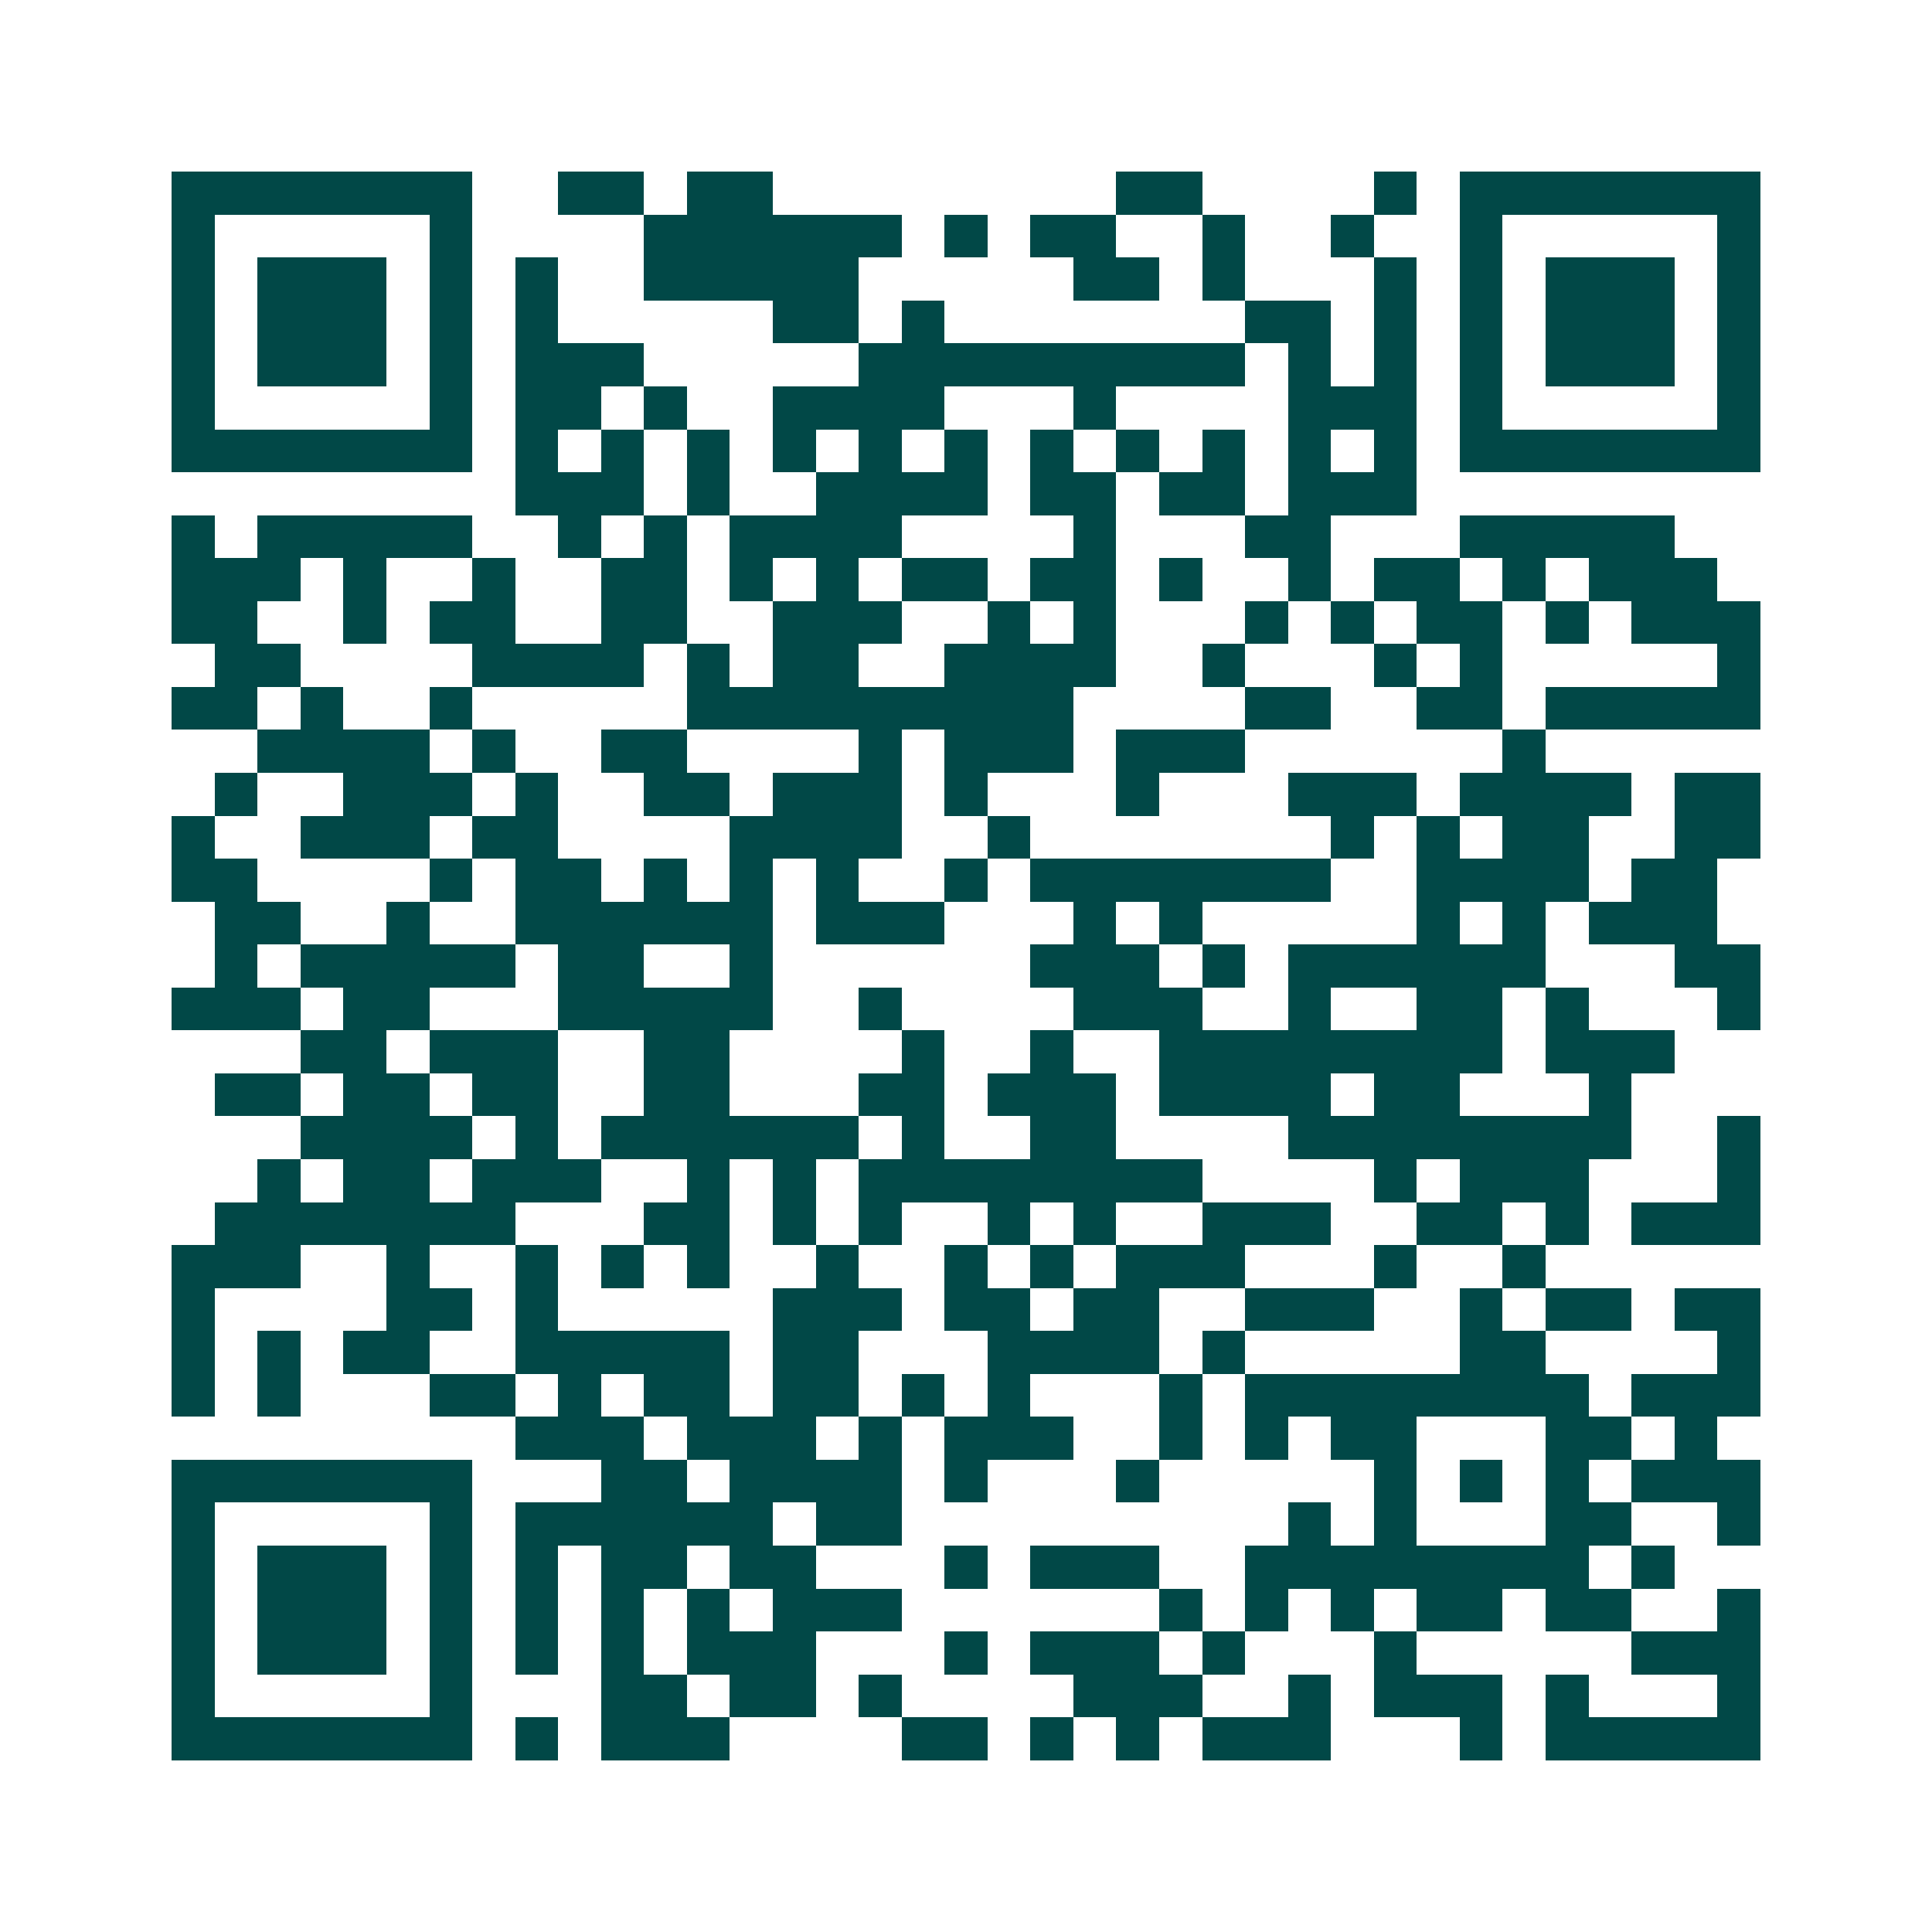 <svg xmlns="http://www.w3.org/2000/svg" width="200" height="200" viewBox="0 0 45 45" shape-rendering="crispEdges"><path fill="#ffffff" d="M0 0h45v45H0z"/><path stroke="#014847" d="M4 4.5h7m2 0h2m1 0h2m8 0h2m4 0h1m1 0h7M4 5.5h1m5 0h1m4 0h6m1 0h1m1 0h2m2 0h1m2 0h1m2 0h1m5 0h1M4 6.5h1m1 0h3m1 0h1m1 0h1m2 0h5m5 0h2m1 0h1m3 0h1m1 0h1m1 0h3m1 0h1M4 7.5h1m1 0h3m1 0h1m1 0h1m5 0h2m1 0h1m7 0h2m1 0h1m1 0h1m1 0h3m1 0h1M4 8.5h1m1 0h3m1 0h1m1 0h3m5 0h9m1 0h1m1 0h1m1 0h1m1 0h3m1 0h1M4 9.5h1m5 0h1m1 0h2m1 0h1m2 0h4m3 0h1m4 0h3m1 0h1m5 0h1M4 10.5h7m1 0h1m1 0h1m1 0h1m1 0h1m1 0h1m1 0h1m1 0h1m1 0h1m1 0h1m1 0h1m1 0h1m1 0h7M12 11.5h3m1 0h1m2 0h4m1 0h2m1 0h2m1 0h3M4 12.5h1m1 0h5m2 0h1m1 0h1m1 0h4m4 0h1m3 0h2m3 0h5M4 13.5h3m1 0h1m2 0h1m2 0h2m1 0h1m1 0h1m1 0h2m1 0h2m1 0h1m2 0h1m1 0h2m1 0h1m1 0h3M4 14.5h2m2 0h1m1 0h2m2 0h2m2 0h3m2 0h1m1 0h1m3 0h1m1 0h1m1 0h2m1 0h1m1 0h3M5 15.5h2m4 0h4m1 0h1m1 0h2m2 0h4m2 0h1m3 0h1m1 0h1m5 0h1M4 16.5h2m1 0h1m2 0h1m5 0h9m4 0h2m2 0h2m1 0h5M6 17.5h4m1 0h1m2 0h2m4 0h1m1 0h3m1 0h3m6 0h1M5 18.5h1m2 0h3m1 0h1m2 0h2m1 0h3m1 0h1m3 0h1m3 0h3m1 0h4m1 0h2M4 19.5h1m2 0h3m1 0h2m4 0h4m2 0h1m7 0h1m1 0h1m1 0h2m2 0h2M4 20.5h2m4 0h1m1 0h2m1 0h1m1 0h1m1 0h1m2 0h1m1 0h7m2 0h4m1 0h2M5 21.5h2m2 0h1m2 0h6m1 0h3m3 0h1m1 0h1m5 0h1m1 0h1m1 0h3M5 22.5h1m1 0h5m1 0h2m2 0h1m6 0h3m1 0h1m1 0h6m3 0h2M4 23.5h3m1 0h2m3 0h5m2 0h1m4 0h3m2 0h1m2 0h2m1 0h1m3 0h1M7 24.5h2m1 0h3m2 0h2m4 0h1m2 0h1m2 0h8m1 0h3M5 25.5h2m1 0h2m1 0h2m2 0h2m3 0h2m1 0h3m1 0h4m1 0h2m3 0h1M7 26.5h4m1 0h1m1 0h6m1 0h1m2 0h2m4 0h8m2 0h1M6 27.5h1m1 0h2m1 0h3m2 0h1m1 0h1m1 0h8m4 0h1m1 0h3m3 0h1M5 28.5h7m3 0h2m1 0h1m1 0h1m2 0h1m1 0h1m2 0h3m2 0h2m1 0h1m1 0h3M4 29.5h3m2 0h1m2 0h1m1 0h1m1 0h1m2 0h1m2 0h1m1 0h1m1 0h3m3 0h1m2 0h1M4 30.5h1m4 0h2m1 0h1m5 0h3m1 0h2m1 0h2m2 0h3m2 0h1m1 0h2m1 0h2M4 31.5h1m1 0h1m1 0h2m2 0h5m1 0h2m3 0h4m1 0h1m5 0h2m4 0h1M4 32.5h1m1 0h1m3 0h2m1 0h1m1 0h2m1 0h2m1 0h1m1 0h1m3 0h1m1 0h8m1 0h3M12 33.5h3m1 0h3m1 0h1m1 0h3m2 0h1m1 0h1m1 0h2m3 0h2m1 0h1M4 34.5h7m3 0h2m1 0h4m1 0h1m3 0h1m5 0h1m1 0h1m1 0h1m1 0h3M4 35.5h1m5 0h1m1 0h6m1 0h2m9 0h1m1 0h1m3 0h2m2 0h1M4 36.5h1m1 0h3m1 0h1m1 0h1m1 0h2m1 0h2m3 0h1m1 0h3m2 0h8m1 0h1M4 37.5h1m1 0h3m1 0h1m1 0h1m1 0h1m1 0h1m1 0h3m6 0h1m1 0h1m1 0h1m1 0h2m1 0h2m2 0h1M4 38.5h1m1 0h3m1 0h1m1 0h1m1 0h1m1 0h3m3 0h1m1 0h3m1 0h1m3 0h1m5 0h3M4 39.5h1m5 0h1m3 0h2m1 0h2m1 0h1m4 0h3m2 0h1m1 0h3m1 0h1m3 0h1M4 40.5h7m1 0h1m1 0h3m4 0h2m1 0h1m1 0h1m1 0h3m3 0h1m1 0h5"/></svg>
